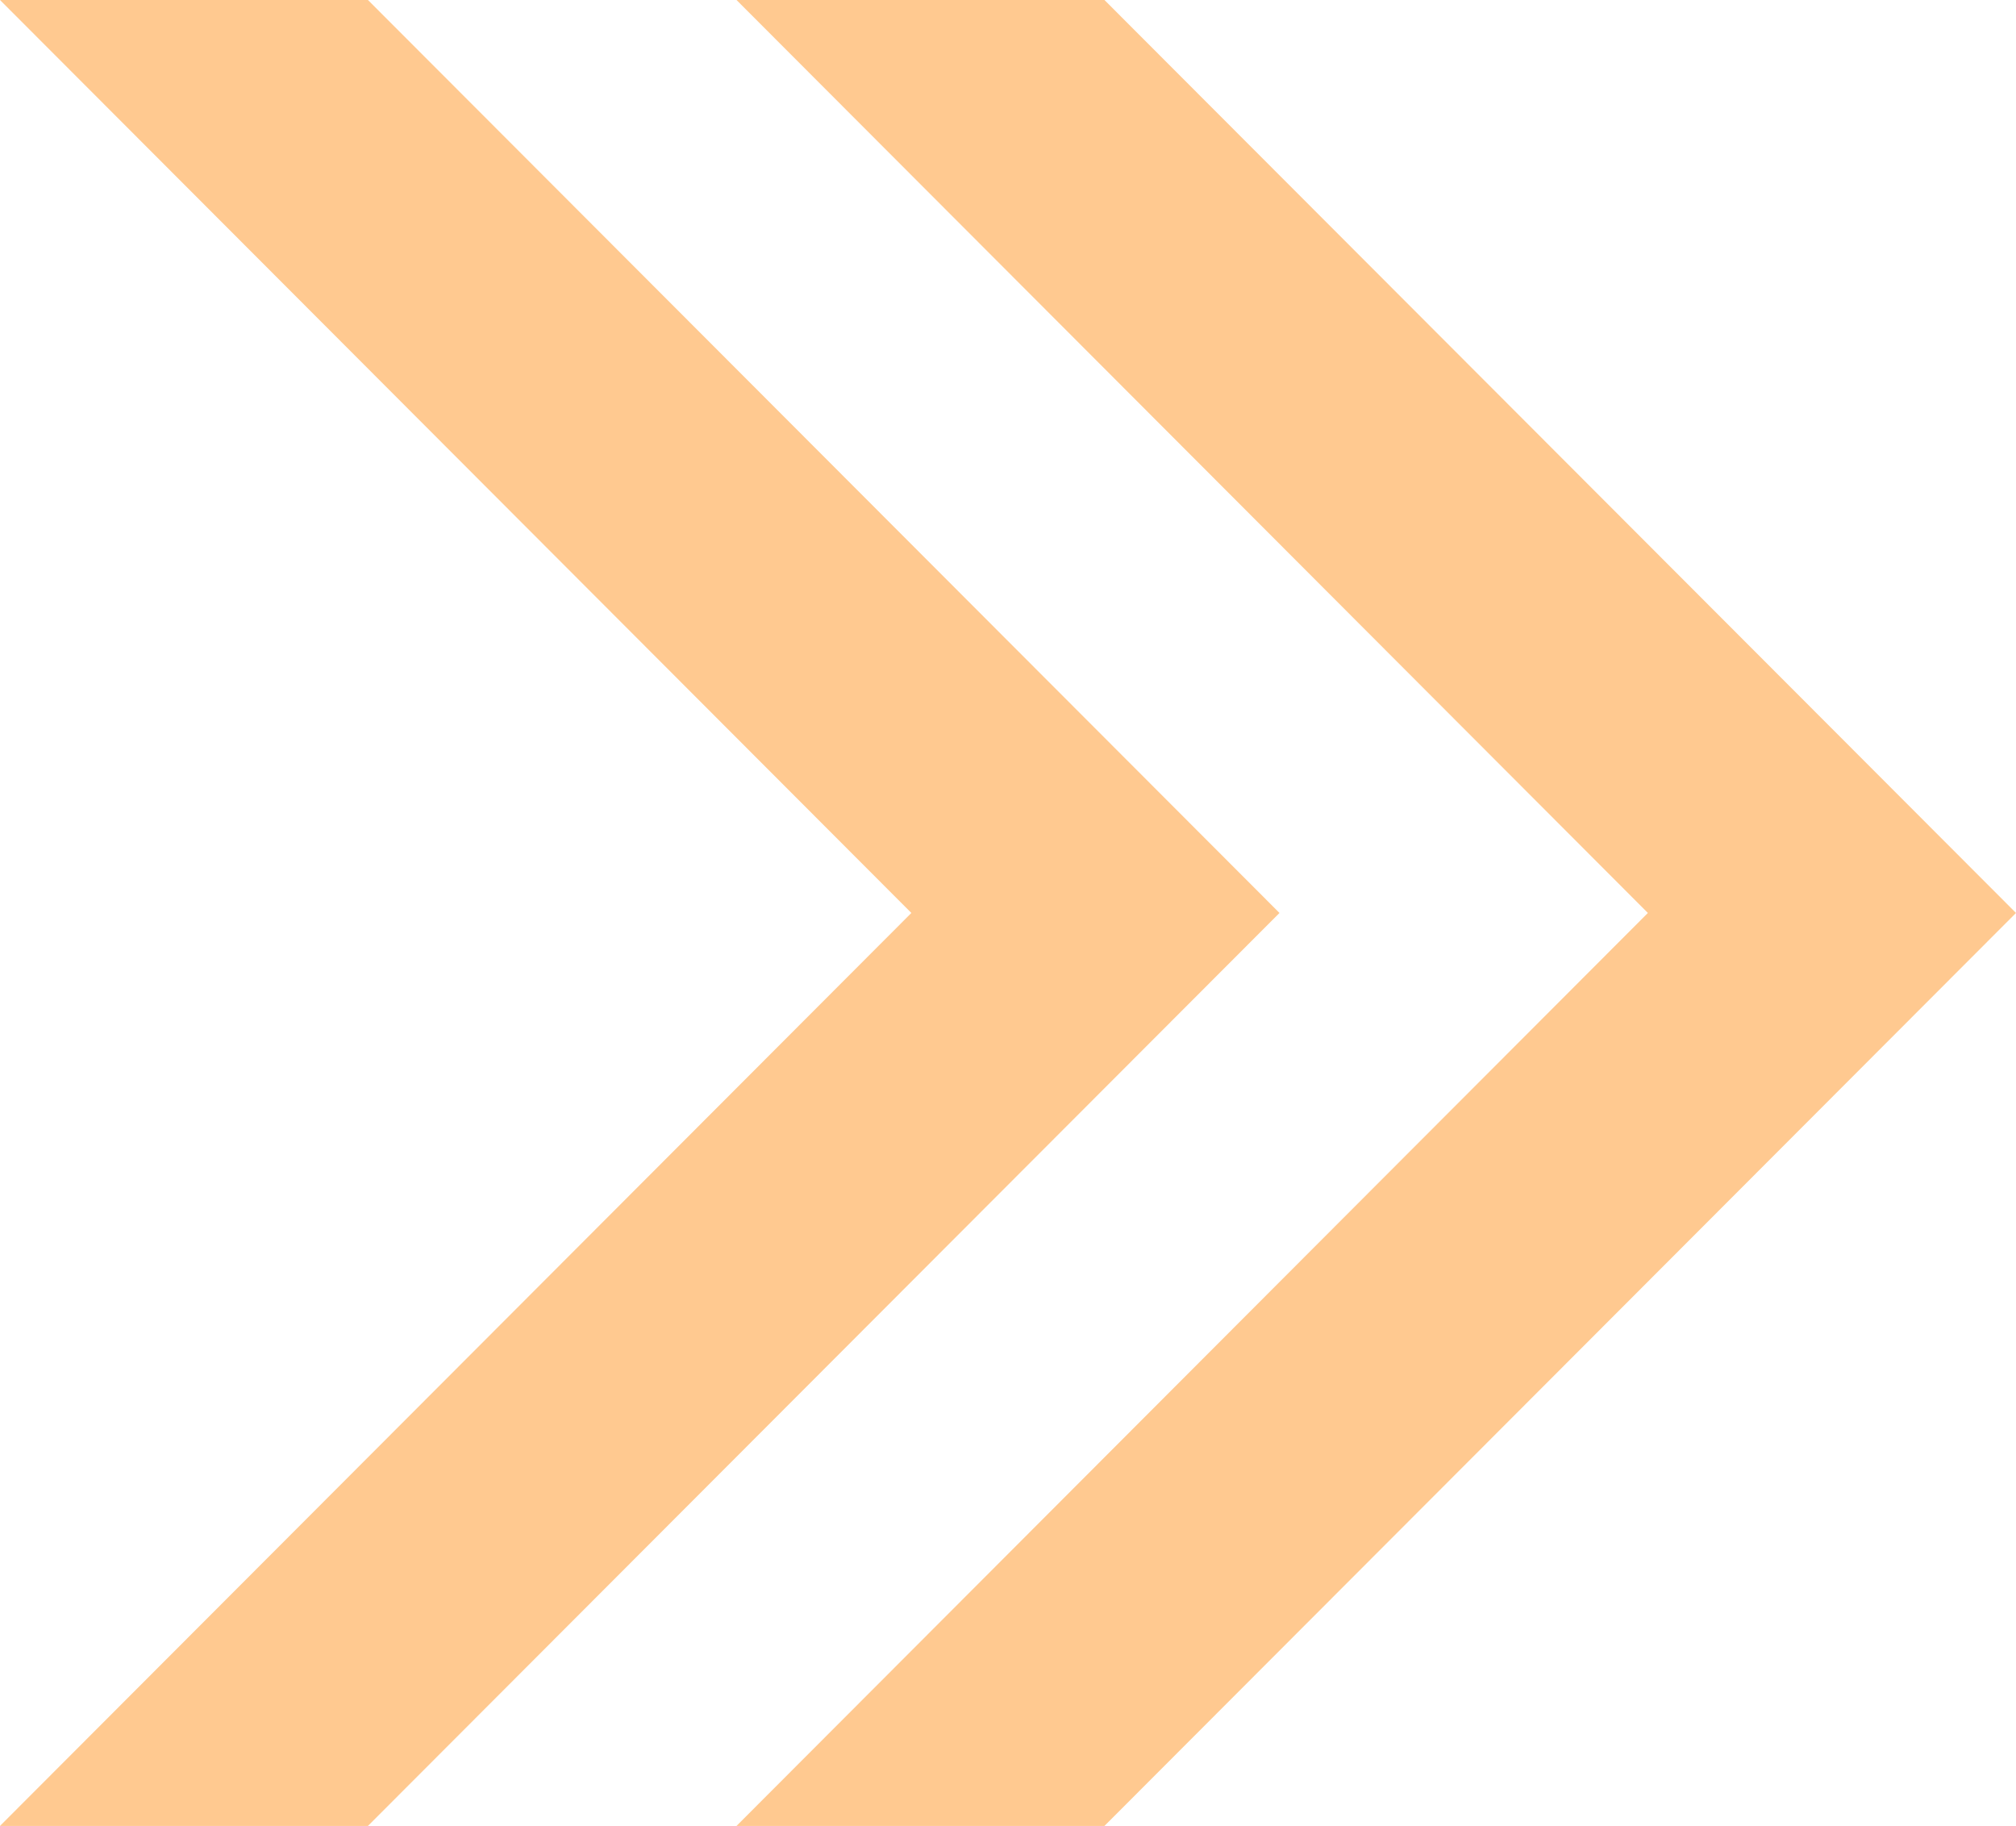 <?xml version="1.0" encoding="utf-8"?>
<!-- Generator: Adobe Illustrator 16.0.0, SVG Export Plug-In . SVG Version: 6.00 Build 0)  -->
<!DOCTYPE svg PUBLIC "-//W3C//DTD SVG 1.1 Tiny//EN" "http://www.w3.org/Graphics/SVG/1.1/DTD/svg11-tiny.dtd">
<svg version="1.1" baseProfile="tiny" id="Layer_1" xmlns="http://www.w3.org/2000/svg" xmlns:xlink="http://www.w3.org/1999/xlink"
	 x="0px" y="0px" width="58.62px" height="53.084px" viewBox="539.501 149.864 58.62 53.084" xml:space="preserve">
<polygon fill="#FFC990" points="571.616,149.864 560.917,149.864 587.417,176.406 560.917,202.948 571.616,202.948 598.121,176.406 
	"/>
<polygon fill="#FFC990" points="550.2,149.864 539.501,149.864 566.001,176.406 539.501,202.948 550.2,202.948 576.705,176.406 "/>
</svg>
